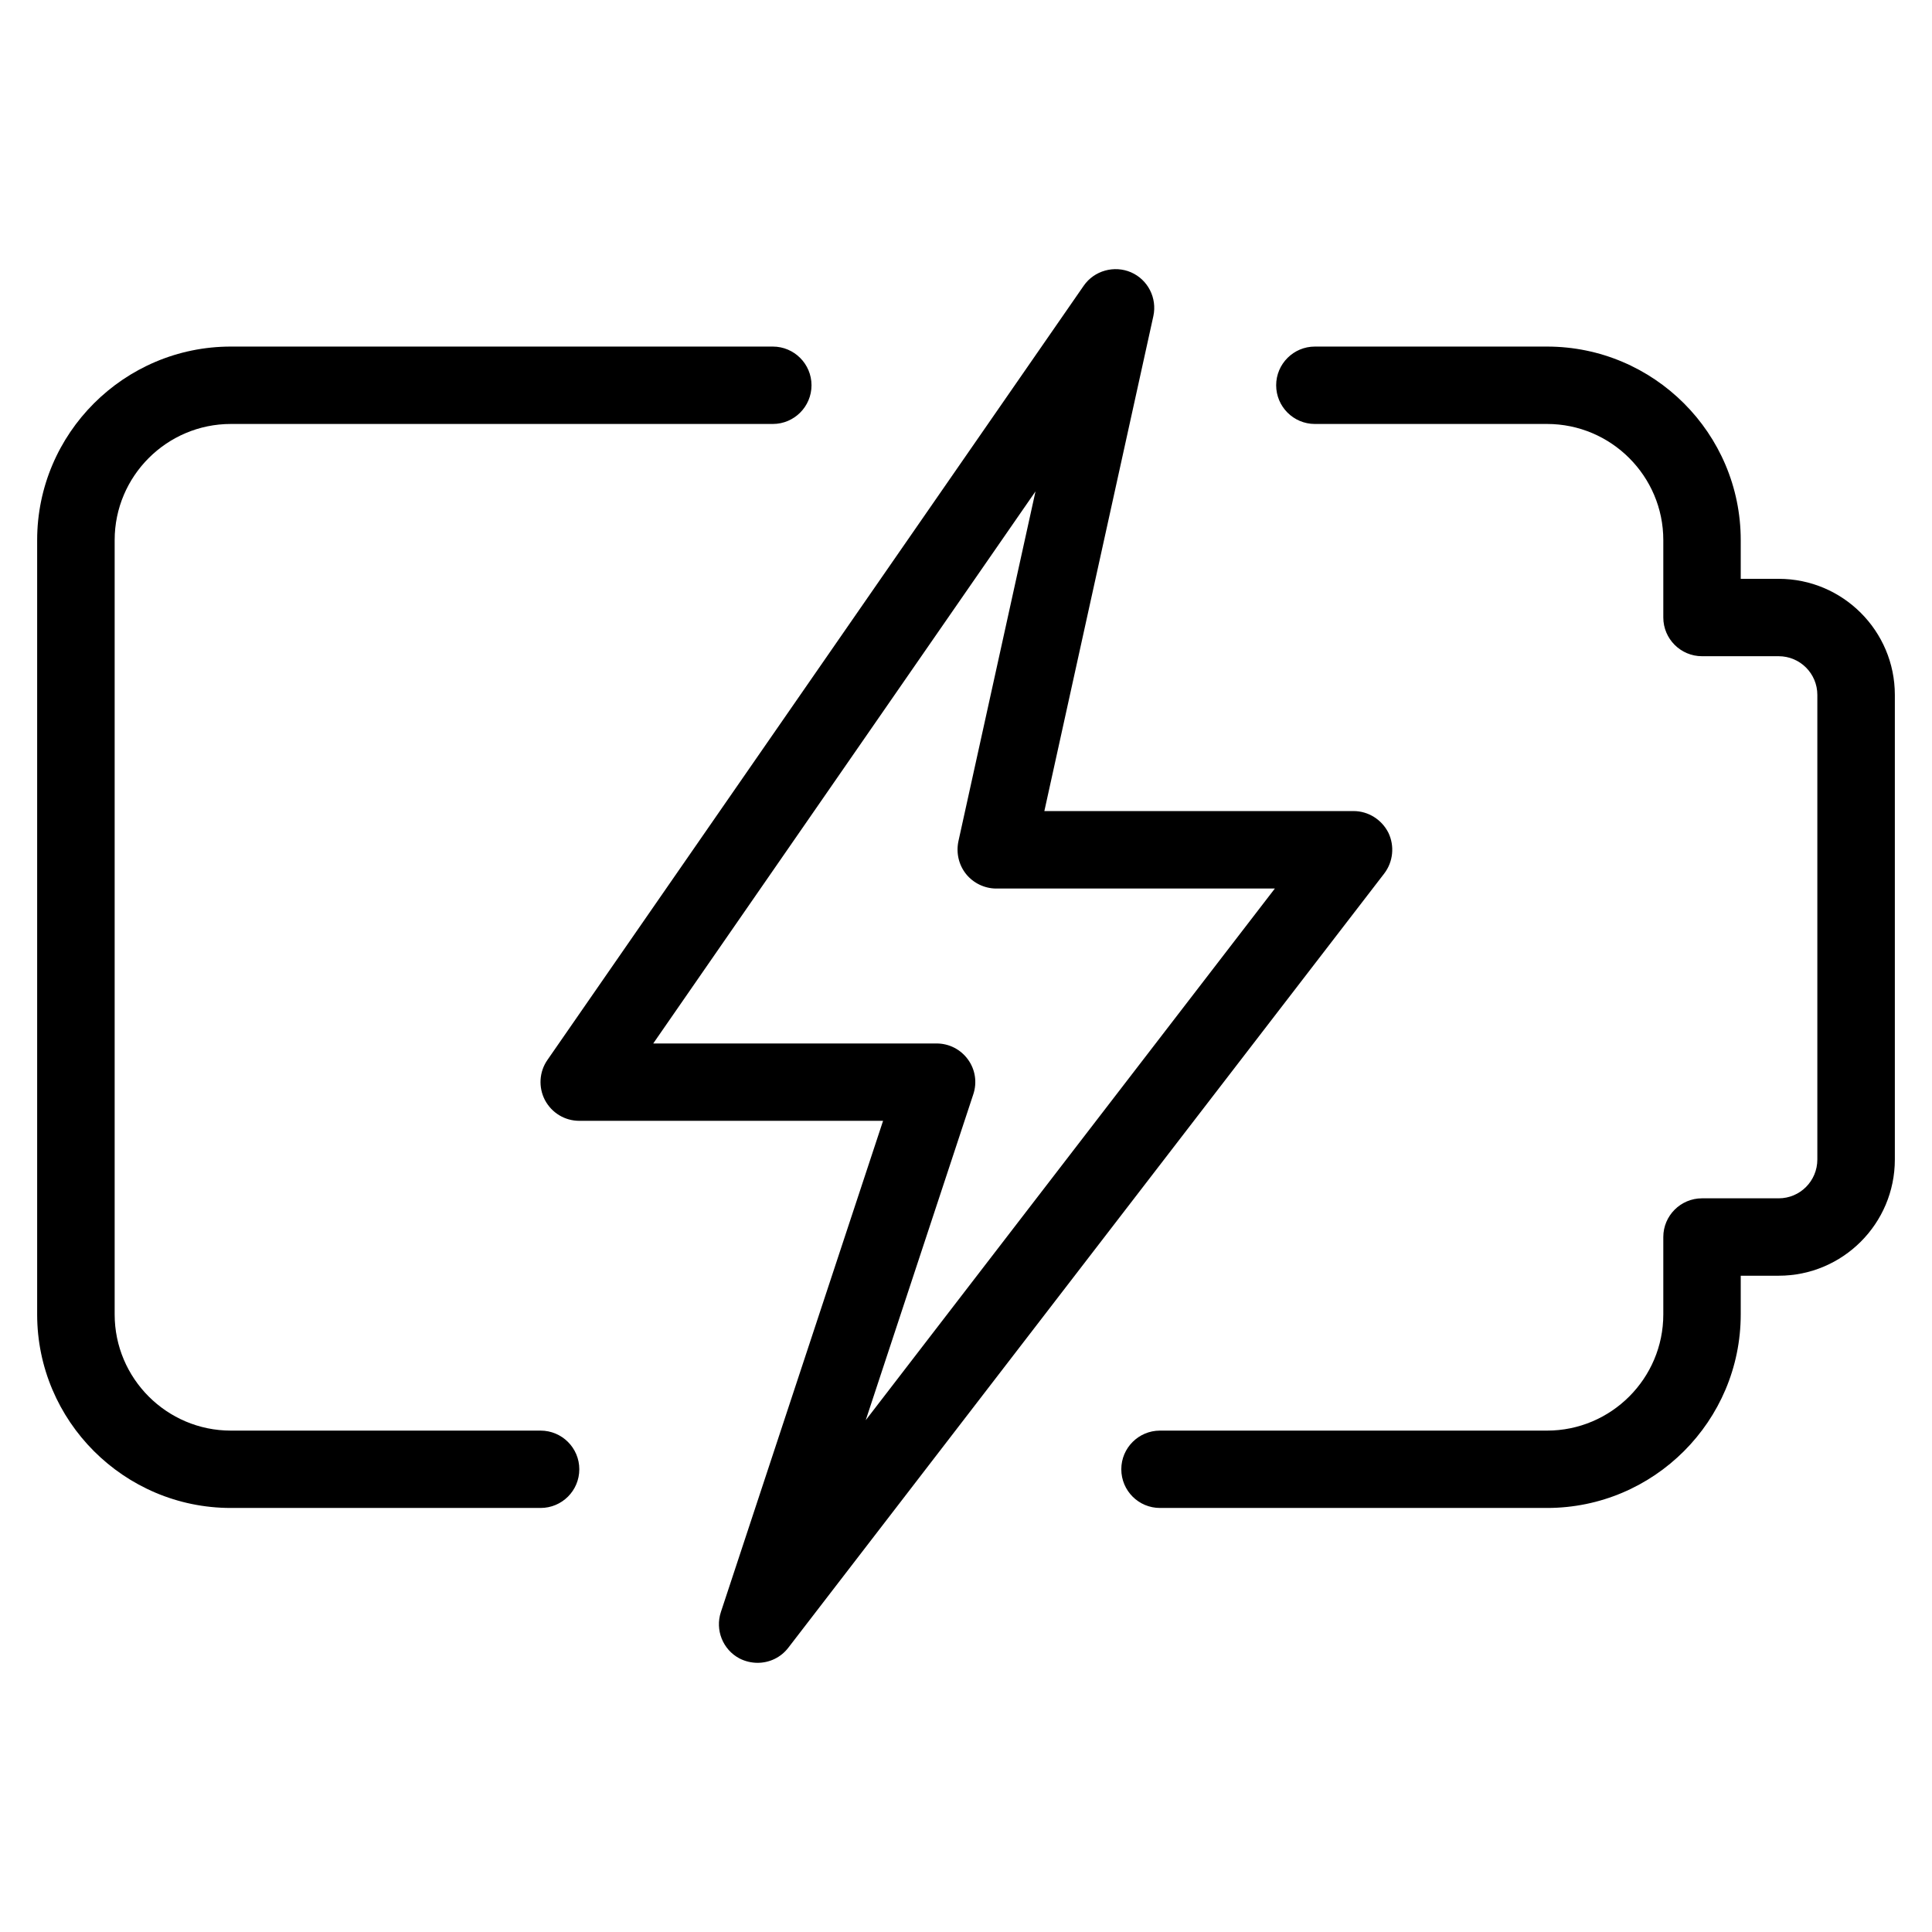 <?xml version="1.0" encoding="utf-8"?>
<!-- Generator: Adobe Illustrator 13.0.0, SVG Export Plug-In . SVG Version: 6.00 Build 14948)  -->
<!DOCTYPE svg PUBLIC "-//W3C//DTD SVG 1.1//EN" "http://www.w3.org/Graphics/SVG/1.1/DTD/svg11.dtd">
<svg version="1.1" id="Layer_1" xmlns="http://www.w3.org/2000/svg" xmlns:xlink="http://www.w3.org/1999/xlink" x="0px" y="0px"
	 width="52px" height="52px" viewBox="0 0 52 52" enable-background="new 0 0 52 52" xml:space="preserve">
<rect fill="none" width="52" height="52"/>
<g>
	<path d="M41.639,40.587H31.221c-0.574,0-1.041-0.464-1.041-1.042c0-0.574,0.467-1.04,1.041-1.04h10.418
		c1.725,0,3.129-1.403,3.129-3.128v-2.084c0-0.572,0.467-1.04,1.041-1.04h2.064c0.576,0,1.041-0.467,1.041-1.045V18.703
		c0-0.574-0.465-1.041-1.041-1.041h-2.064c-0.574,0-1.041-0.468-1.041-1.041v-2.084c0-1.722-1.404-3.126-3.129-3.126h-6.25
		c-0.574,0-1.041-0.467-1.041-1.042c0-0.573,0.467-1.041,1.041-1.041h6.25c2.875,0,5.213,2.338,5.213,5.209v1.042h1.021
		c1.727,0,3.127,1.402,3.127,3.124v12.505c0,1.726-1.4,3.128-3.127,3.128h-1.021v1.041C46.852,38.248,44.514,40.587,41.639,40.587
		L41.639,40.587z"/>
	<g>
		<path d="M14.549,40.587H6.213C3.34,40.587,1,38.248,1,35.377v-20.84c0-2.871,2.34-5.209,5.213-5.209h14.588
			c0.574,0,1.041,0.468,1.041,1.041c0,0.575-0.467,1.042-1.041,1.042H6.213c-1.723,0-3.127,1.404-3.127,3.126v20.84
			c0,1.725,1.404,3.128,3.127,3.128h8.336c0.576,0,1.043,0.466,1.043,1.04C15.592,40.123,15.125,40.587,14.549,40.587L14.549,40.587
			z"/>
		<path d="M20.391,44.755c-0.164,0-0.334-0.039-0.488-0.118c-0.449-0.238-0.66-0.766-0.5-1.25l4.365-13.22h-8.176
			c-0.391,0-0.742-0.214-0.926-0.56c-0.178-0.344-0.154-0.76,0.068-1.078L29.168,7.691c0.283-0.41,0.824-0.556,1.273-0.362
			c0.455,0.198,0.707,0.692,0.602,1.178L28.109,21.83h8.322c0.395,0,0.758,0.227,0.938,0.584c0.17,0.354,0.129,0.781-0.111,1.095
			L21.215,44.352C21.012,44.615,20.705,44.755,20.391,44.755L20.391,44.755z M17.582,28.085h7.625c0.338,0,0.648,0.159,0.846,0.431
			c0.198,0.272,0.25,0.62,0.143,0.938l-2.895,8.771l11.012-14.31h-7.498c-0.313,0-0.616-0.145-0.813-0.39
			c-0.197-0.246-0.271-0.567-0.207-0.878l2.076-9.422L17.582,28.085z"/>
	</g>
</g>
</svg>
